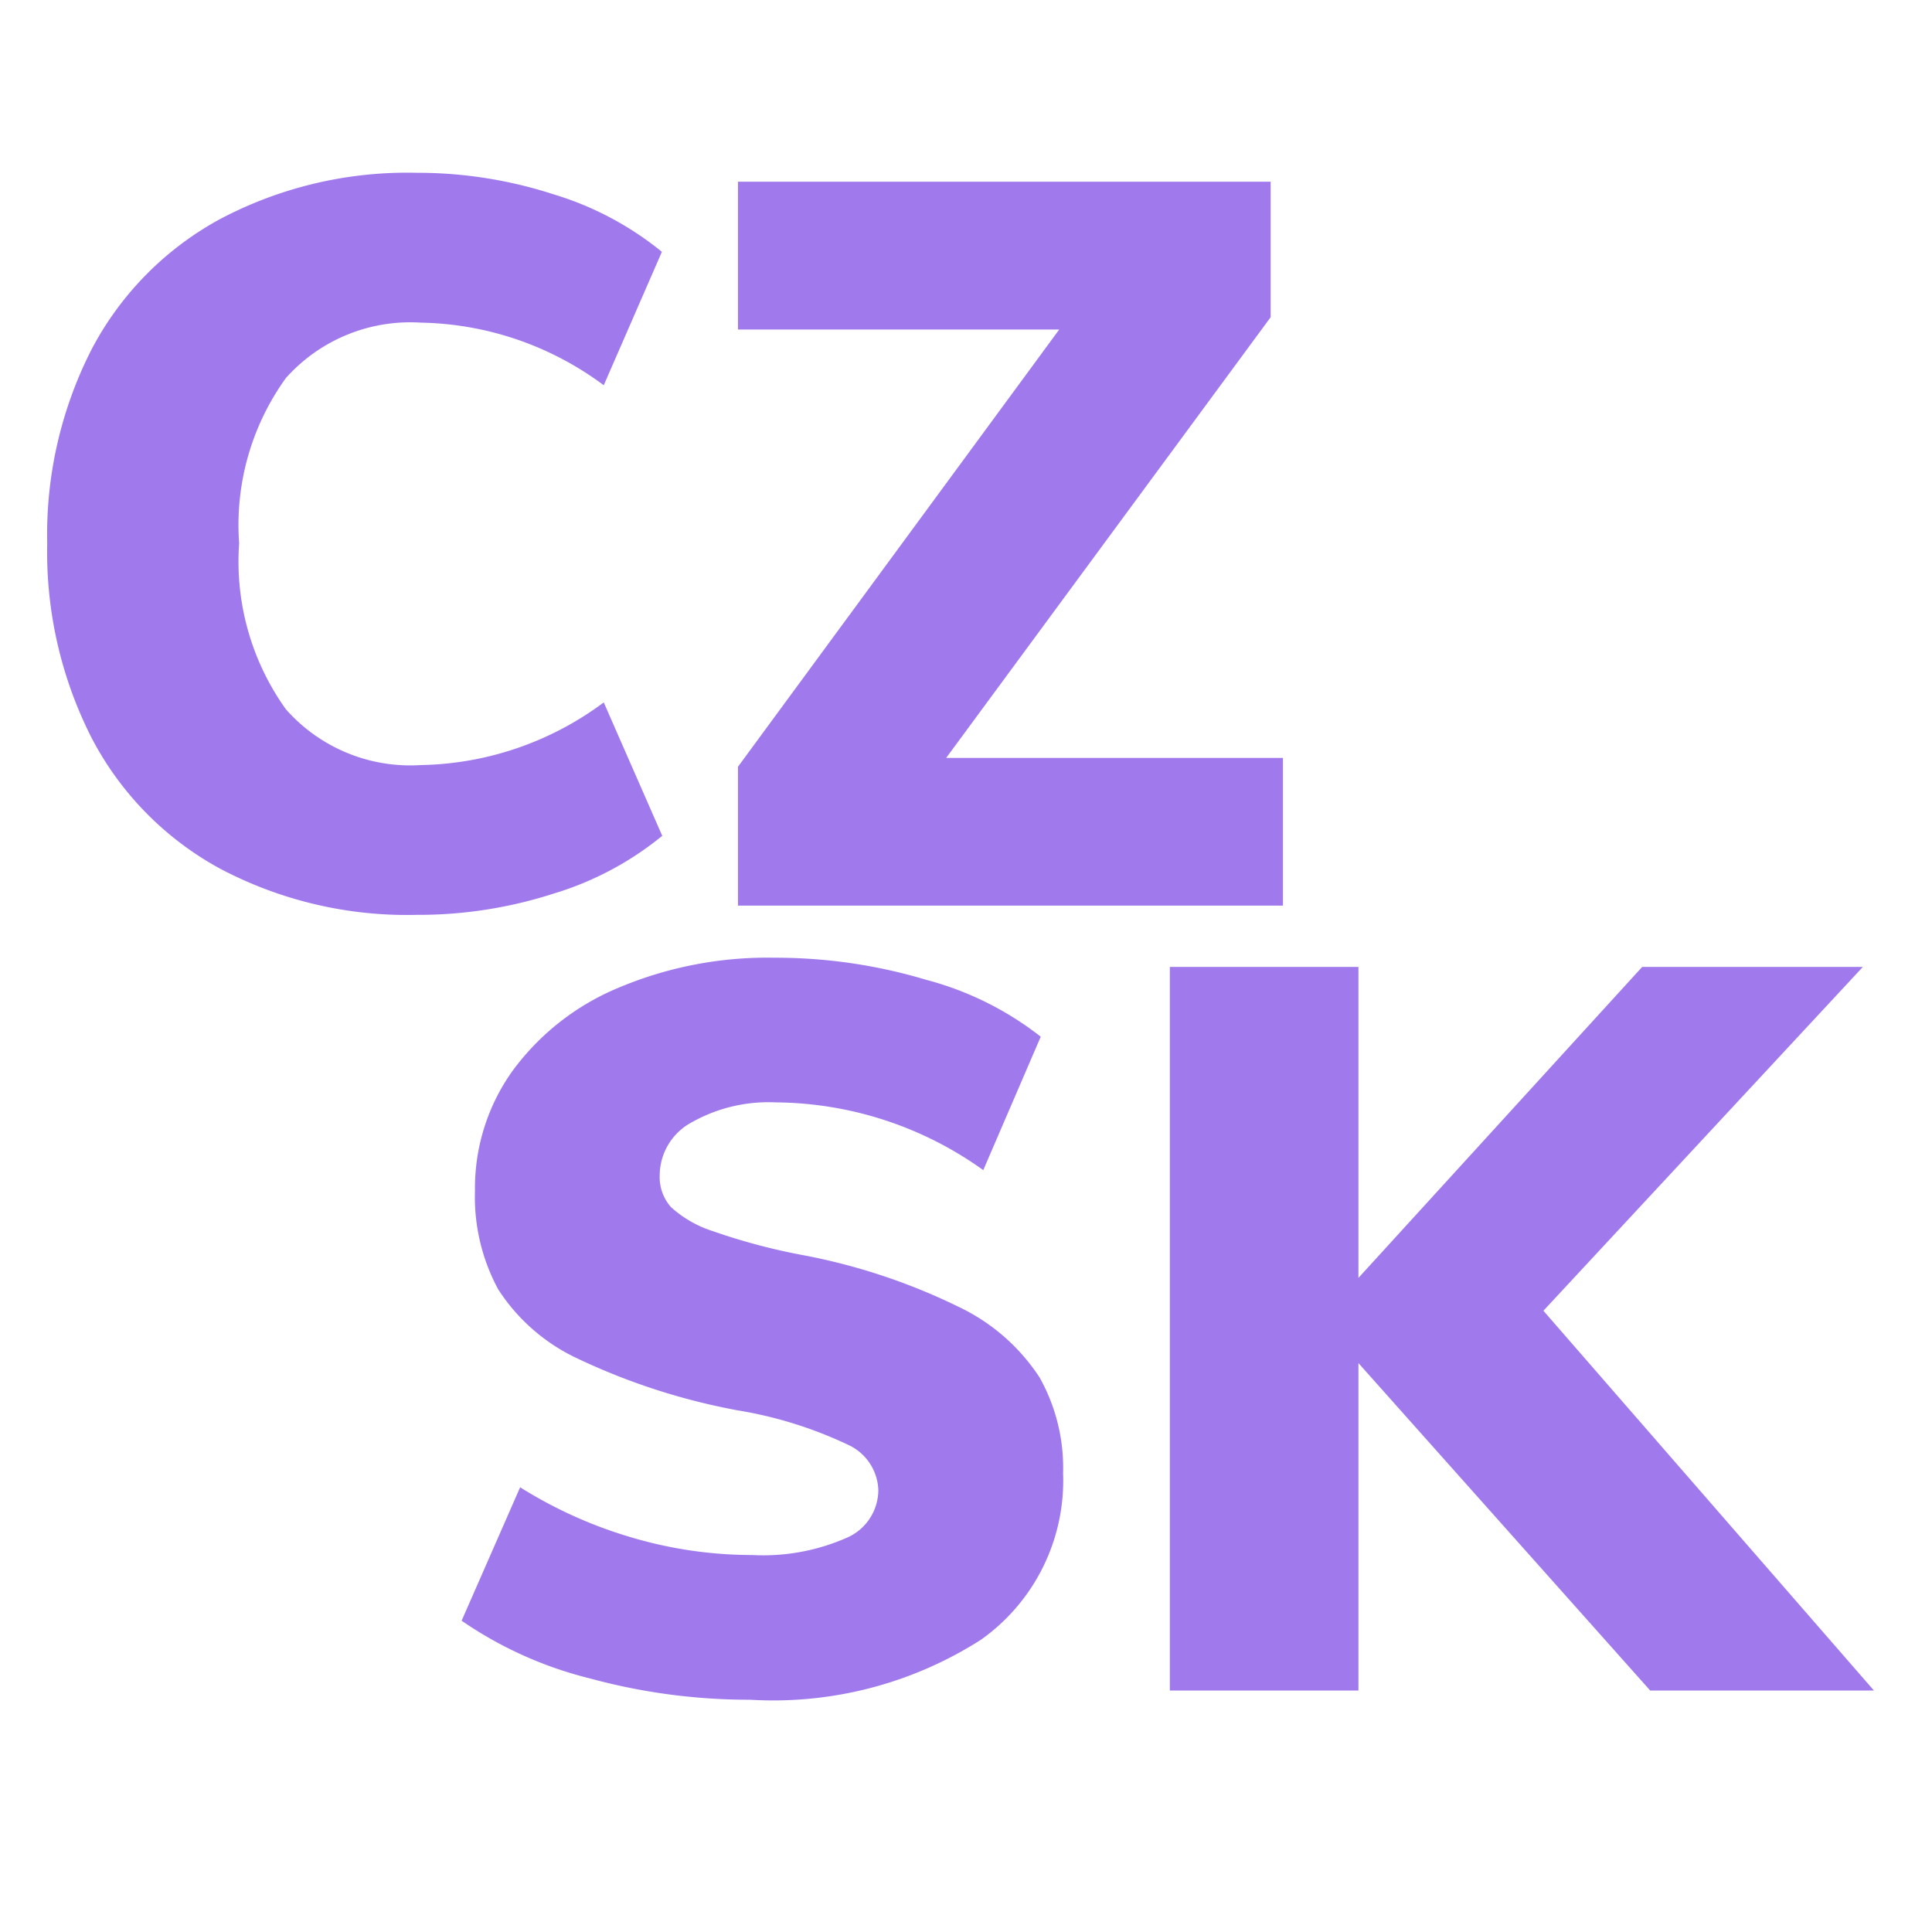 <?xml version="1.0" encoding="UTF-8"?> <svg xmlns="http://www.w3.org/2000/svg" width="32" height="32" viewBox="0 0 32 32"><defs><style> .cls-2{fill:#a07aec} </style></defs><g id="cz-sk" transform="translate(-1084 -2073)"><path id="Path_4514" d="M6.9.153a6.63 6.63 0 0 1-3.254-.765 5.2 5.2 0 0 1-2.125-2.159A6.791 6.791 0 0 1 .782-6a6.741 6.741 0 0 1 .739-3.221 5.215 5.215 0 0 1 2.125-2.151 6.63 6.63 0 0 1 3.254-.766 7.285 7.285 0 0 1 2.27.357 5.218 5.218 0 0 1 1.793.952L10-8.619a5.217 5.217 0 0 0-3.03-1.037 2.759 2.759 0 0 0-2.235.918A4.161 4.161 0 0 0 3.961-6a4.2 4.2 0 0 0 .773 2.746 2.747 2.747 0 0 0 2.235.926A5.217 5.217 0 0 0 10-3.366l.969 2.21A5.218 5.218 0 0 1 9.172-.2 7.285 7.285 0 0 1 6.9.153zm8.772-2.6h5.578V0h-9.027v-2.3l5.321-7.242h-5.321v-2.448h8.823v2.244z" class="cls-2" transform="translate(1084 2088)"></path><path id="Path_4513" d="M5.423.153A10.036 10.036 0 0 1 2.771-.2a6.49 6.49 0 0 1-2.125-.956l.969-2.21a7.37 7.37 0 0 0 1.853.833 7.038 7.038 0 0 0 1.989.289 3.434 3.434 0 0 0 1.555-.28.866.866 0 0 0 .536-.79.855.855 0 0 0-.485-.748 6.838 6.838 0 0 0-1.844-.578 10.726 10.726 0 0 1-2.635-.85A3.147 3.147 0 0 1 1.25-6.647a3.22 3.22 0 0 1-.383-1.632 3.342 3.342 0 0 1 .62-1.981 4.143 4.143 0 0 1 1.751-1.377 6.336 6.336 0 0 1 2.592-.5 8.66 8.66 0 0 1 2.508.365 5.238 5.238 0 0 1 1.9.943l-.952 2.21a5.966 5.966 0 0 0-3.438-1.122 2.59 2.59 0 0 0-1.394.332 1 1 0 0 0-.527.876.749.749 0 0 0 .187.527 1.886 1.886 0 0 0 .7.4 10.179 10.179 0 0 0 1.513.4 10.143 10.143 0 0 1 2.567.859 3.279 3.279 0 0 1 1.326 1.164 3.057 3.057 0 0 1 .388 1.583 3.23 3.23 0 0 1-1.36 2.759 6.386 6.386 0 0 1-3.825.994zM24.038 0h-3.706L15.5-5.423V0h-3.124v-11.985H15.5v5.151l4.7-5.151h3.655L18.564-6.29z" class="cls-2" transform="translate(1091 2101)"></path></g></svg> 